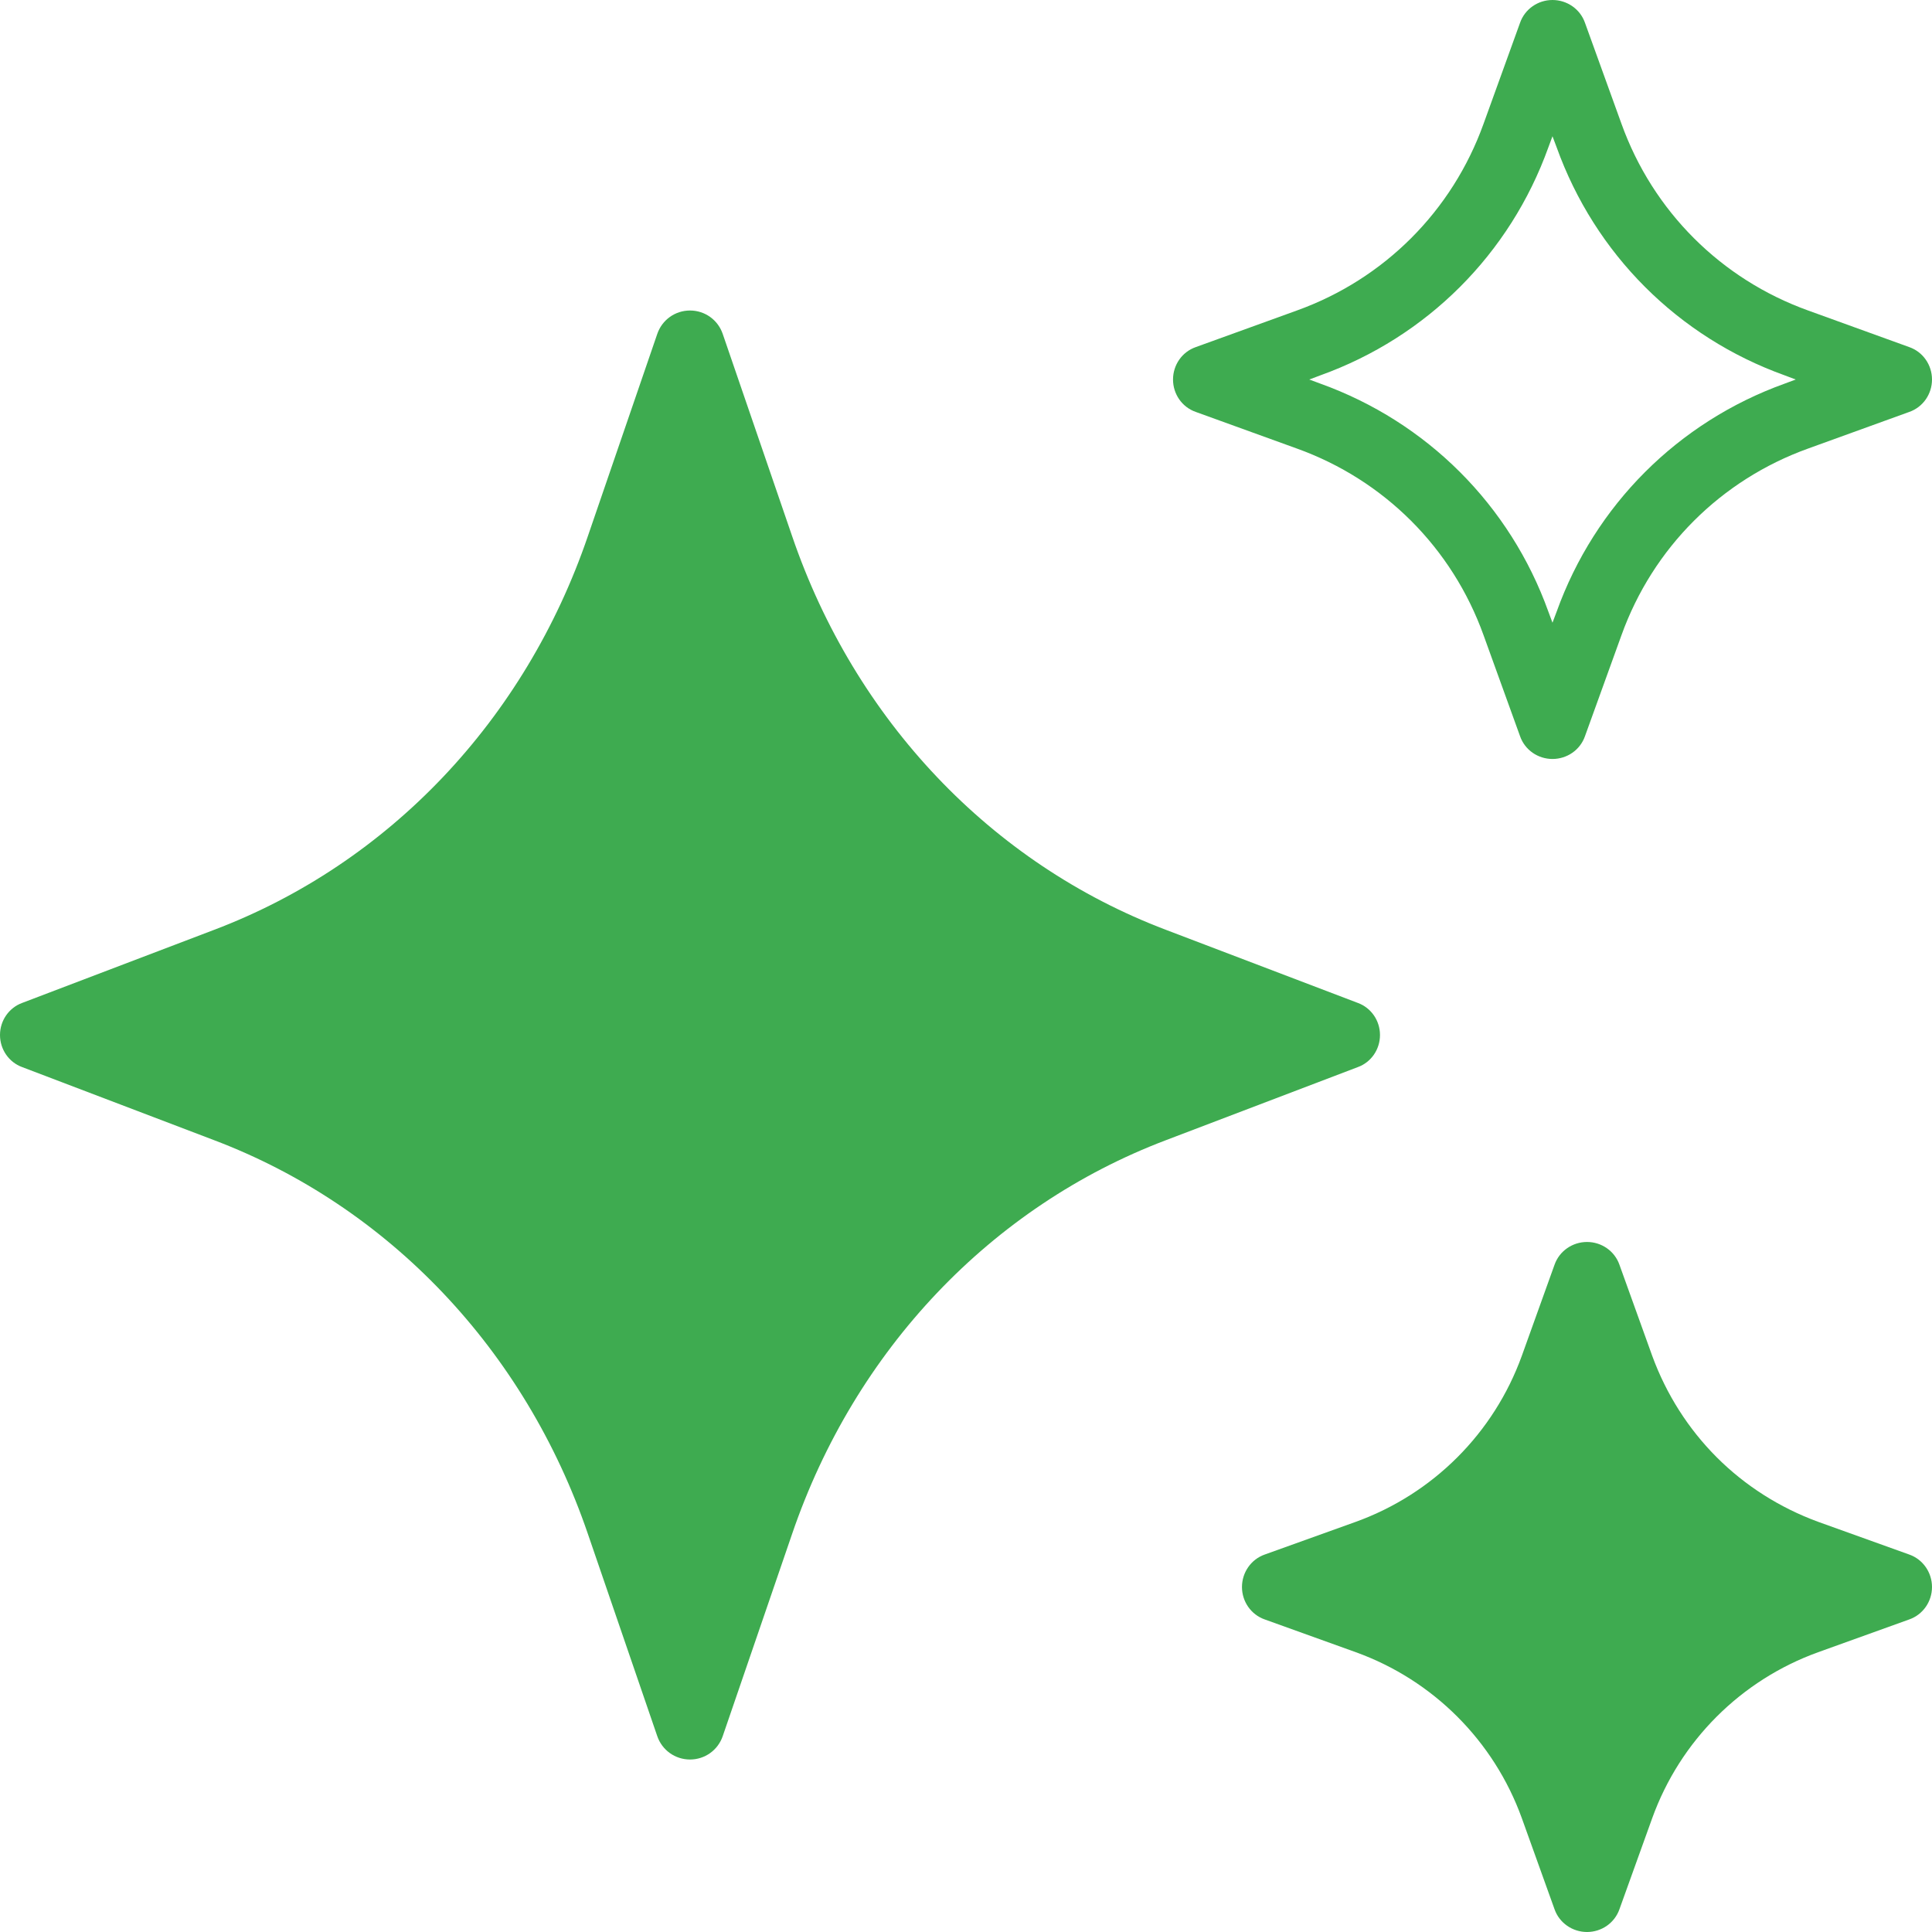<svg width="32" height="32" viewBox="0 0 32 32" fill="none" xmlns="http://www.w3.org/2000/svg">
<path d="M22.857 17.143C22.857 16.903 22.709 16.692 22.491 16.612L19.309 15.4C16.417 14.303 14.16 11.926 13.12 8.88L11.971 5.532C11.891 5.297 11.674 5.143 11.429 5.143C11.183 5.143 10.966 5.297 10.886 5.532L9.737 8.88C8.697 11.926 6.44 14.303 3.549 15.4L0.366 16.612C0.149 16.692 0 16.903 0 17.143C0 17.383 0.149 17.595 0.366 17.674L3.549 18.886C6.44 19.983 8.697 22.36 9.737 25.406L10.886 28.755C10.966 28.989 11.183 29.143 11.429 29.143C11.674 29.143 11.891 28.989 11.971 28.755L13.12 25.406C14.16 22.36 16.417 19.983 19.309 18.886L22.491 17.674C22.709 17.595 22.857 17.383 22.857 17.143Z" fill="#3EAB50"/>
<path d="M19.806 6.823L21.48 7.429C22.926 7.949 24.052 9.074 24.572 10.52L25.177 12.194C25.257 12.423 25.474 12.571 25.714 12.571C25.954 12.571 26.172 12.423 26.252 12.194L26.857 10.52C27.377 9.074 28.503 7.949 29.949 7.429L31.623 6.823C31.852 6.743 32 6.526 32 6.286C32 6.046 31.852 5.829 31.623 5.749L29.949 5.143C28.503 4.623 27.377 3.497 26.857 2.051L26.252 0.377C26.172 0.149 25.954 0 25.714 0C25.474 0 25.257 0.149 25.177 0.377L24.572 2.051C24.052 3.497 22.926 4.623 21.48 5.143L19.806 5.749C19.577 5.829 19.429 6.046 19.429 6.286C19.429 6.526 19.577 6.743 19.806 6.823ZM21.869 6.217C23.634 5.583 25.012 4.206 25.646 2.44L25.714 2.257L25.783 2.44C26.417 4.206 27.794 5.583 29.56 6.217L29.743 6.286L29.56 6.354C27.794 6.989 26.417 8.366 25.783 10.131L25.714 10.314L25.646 10.131C25.012 8.366 23.634 6.989 21.869 6.354L21.686 6.286L21.869 6.217Z" fill="#3EAB50"/>
<path d="M31.623 25.748L30.114 25.206C29.474 24.971 28.903 24.606 28.434 24.137C27.966 23.668 27.6 23.097 27.366 22.457L26.823 20.948C26.743 20.72 26.526 20.571 26.286 20.571C26.046 20.571 25.828 20.72 25.748 20.948L25.206 22.457C24.743 23.737 23.737 24.743 22.457 25.206L20.948 25.748C20.72 25.828 20.571 26.046 20.571 26.286C20.571 26.526 20.72 26.743 20.948 26.823L22.457 27.366C23.737 27.828 24.743 28.834 25.206 30.114L25.748 31.623C25.828 31.851 26.046 32 26.286 32C26.526 32 26.743 31.851 26.823 31.623L27.366 30.114C27.828 28.834 28.834 27.828 30.114 27.366L31.623 26.823C31.851 26.743 32 26.526 32 26.286C32 26.046 31.851 25.828 31.623 25.748Z" fill="#3EAB50"/>
</svg>
